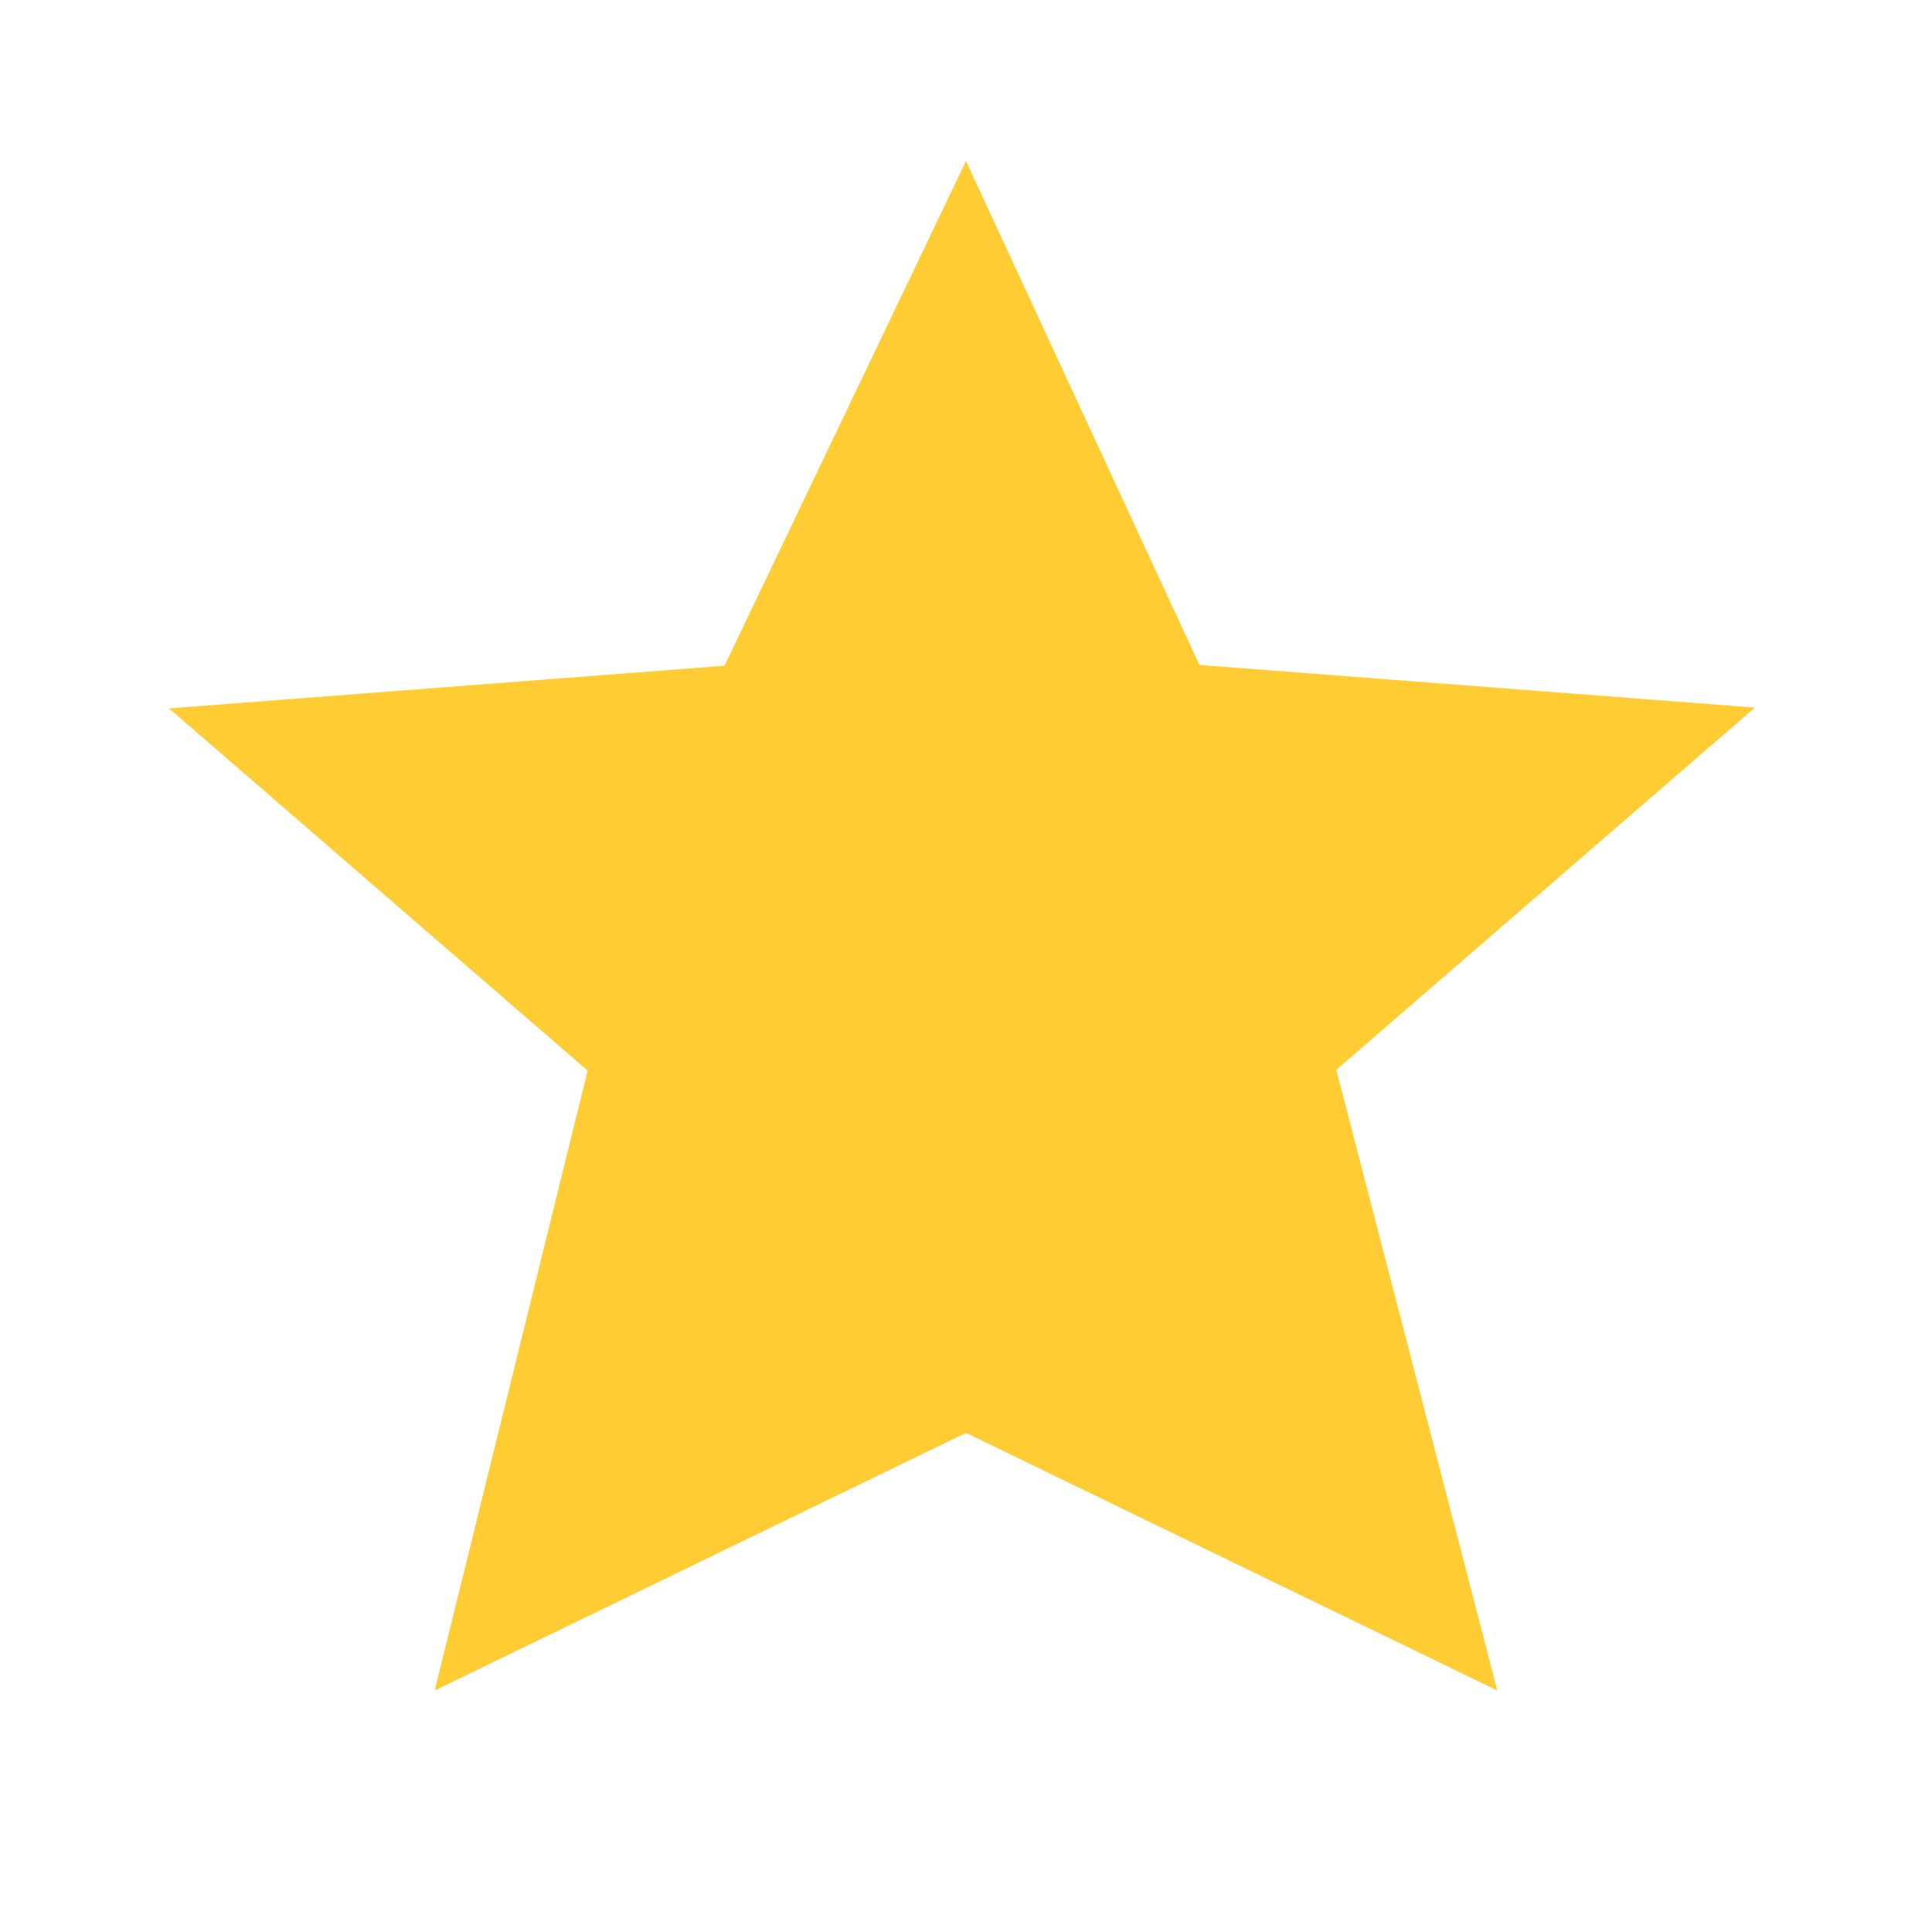 <?xml version="1.0" encoding="UTF-8"?>
<svg xmlns="http://www.w3.org/2000/svg"
     viewBox="0 0 24 24"
     aria-hidden="true">
  <path d="M12 2l2.9 6.26 6.9.53-5.2 4.5L18.6 21 12 17.8 5.4 21l1.9-7.7-5.2-4.5 6.9-.53L12 2z"
        fill="#ffcc33"/>
</svg>
